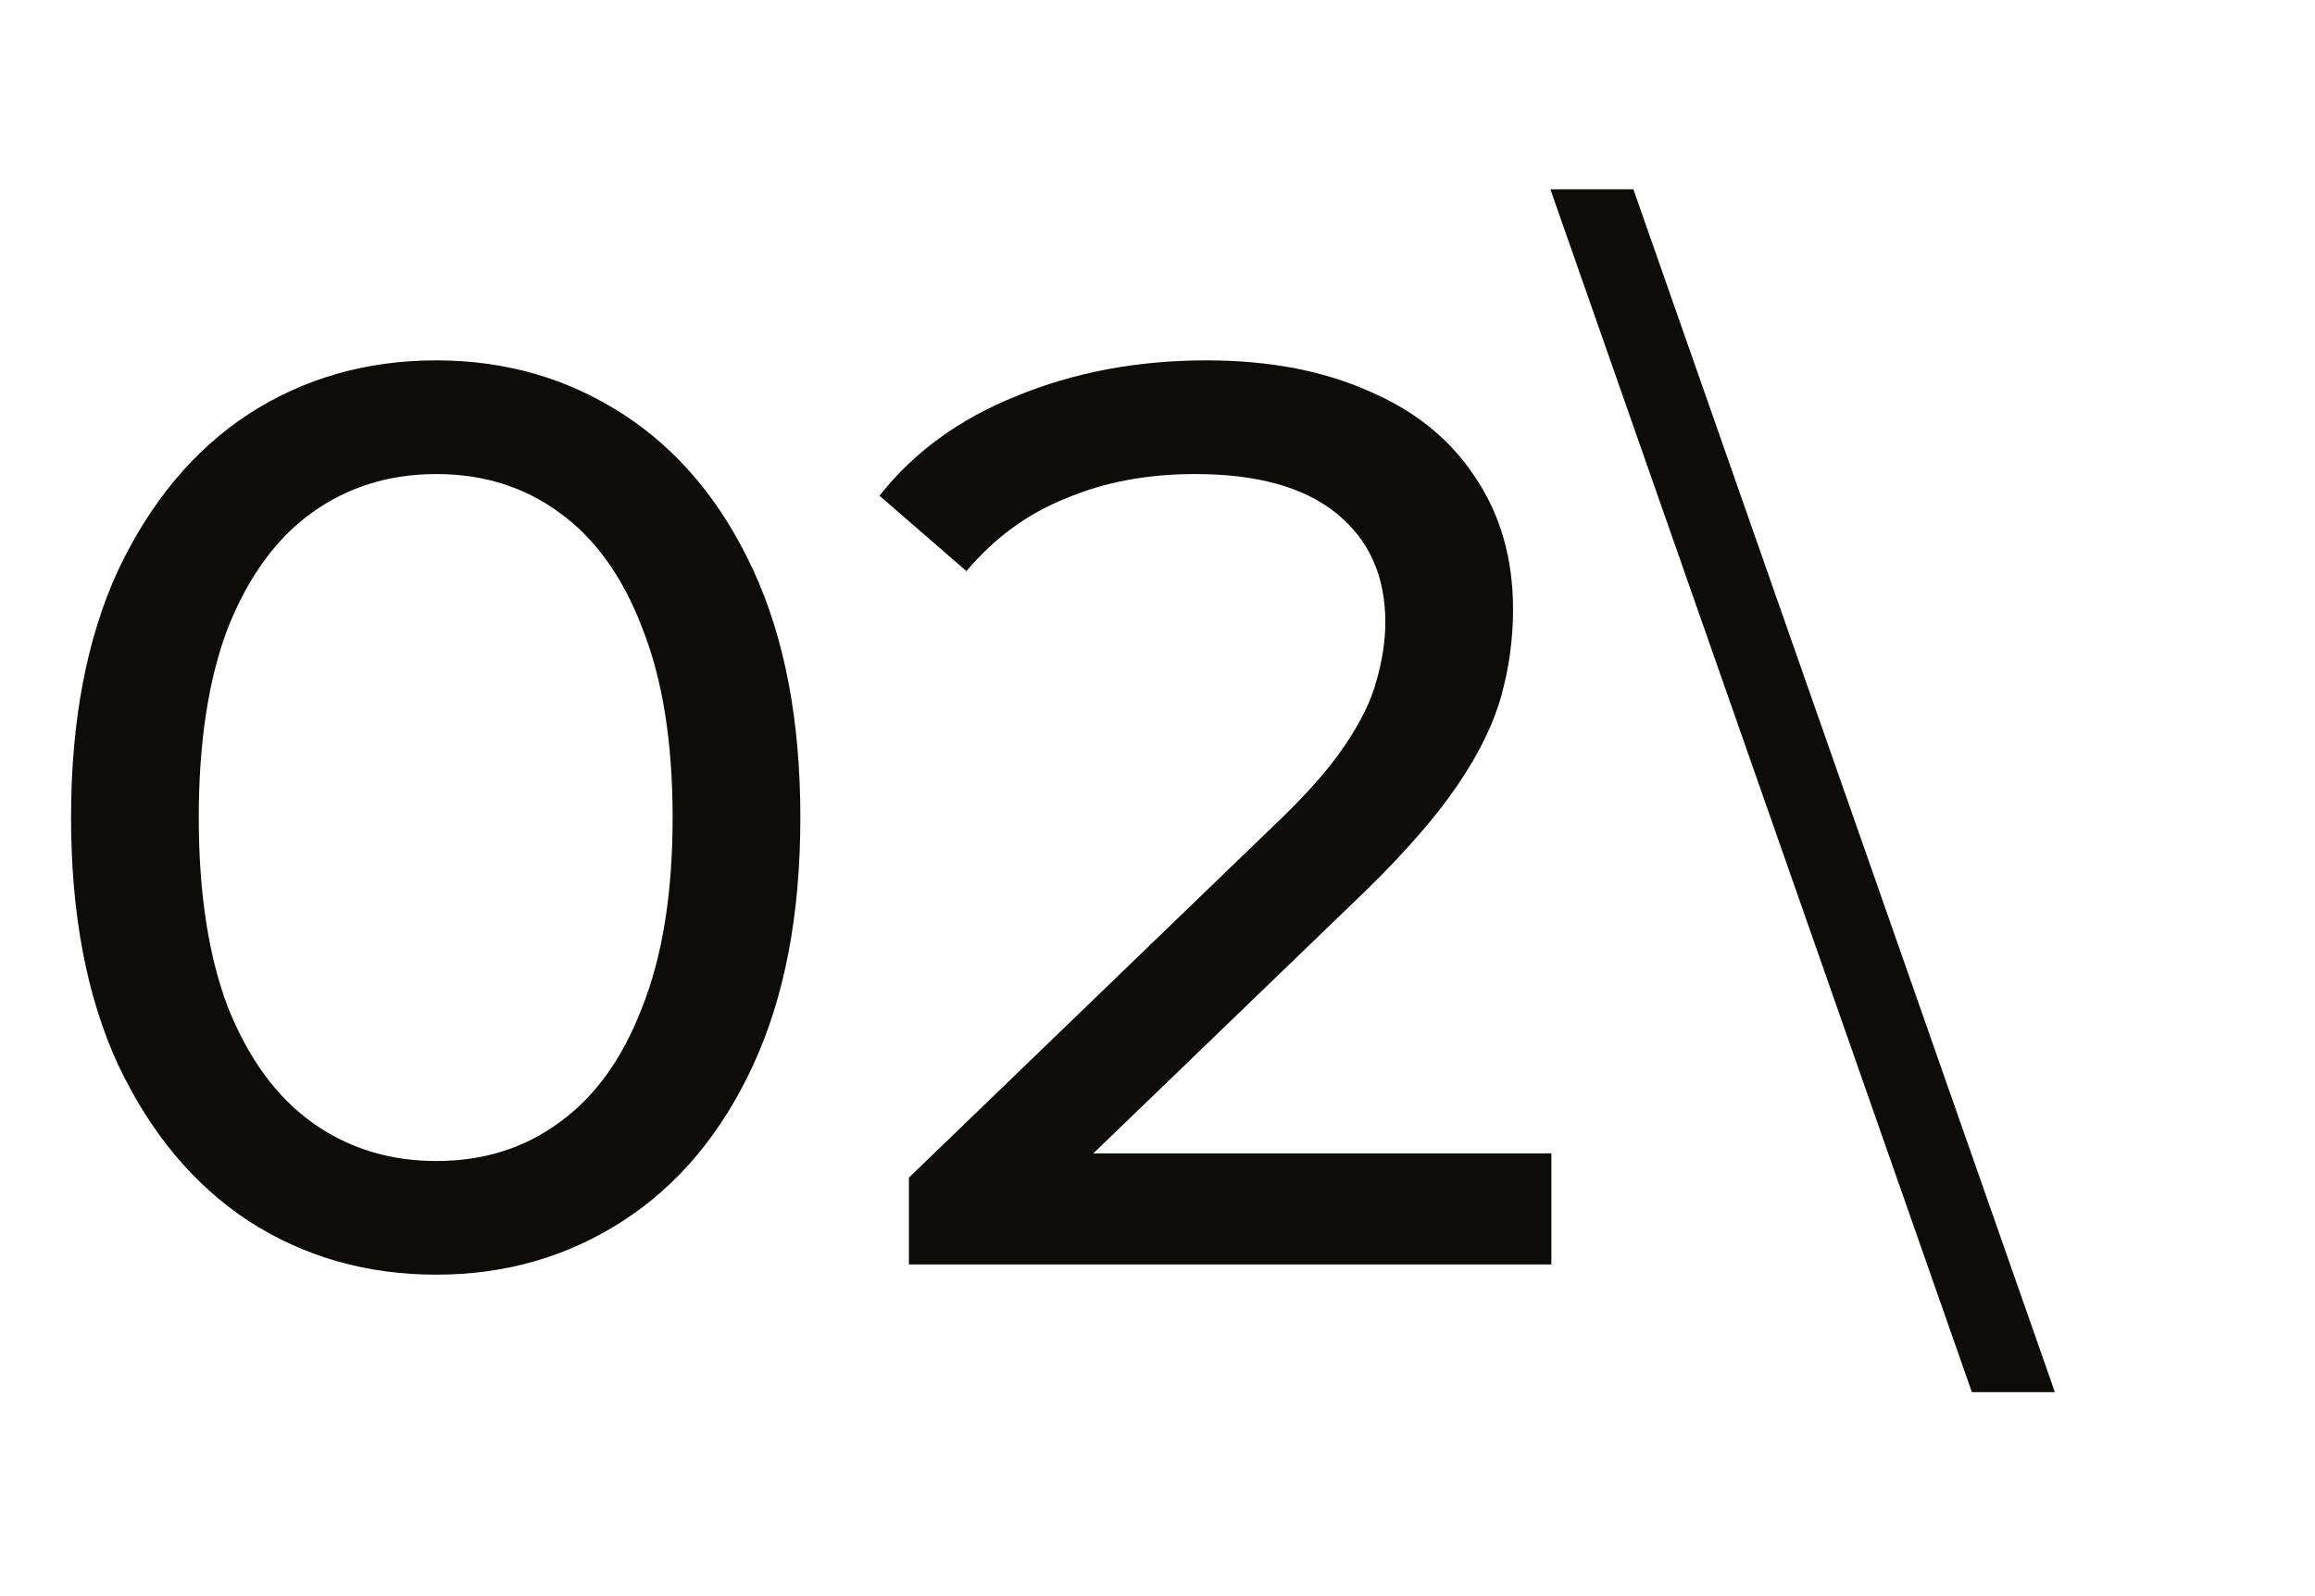 <svg width="58" height="40" viewBox="0 0 58 40" fill="none" xmlns="http://www.w3.org/2000/svg">
<path d="M10.932 31.944C9.183 31.944 7.615 31.495 6.228 30.599C4.863 29.703 3.775 28.402 2.964 26.695C2.175 24.989 1.78 22.919 1.78 20.488C1.78 18.055 2.175 15.986 2.964 14.28C3.775 12.573 4.863 11.271 6.228 10.376C7.615 9.479 9.183 9.031 10.932 9.031C12.66 9.031 14.218 9.479 15.604 10.376C16.991 11.271 18.079 12.573 18.868 14.28C19.658 15.986 20.052 18.055 20.052 20.488C20.052 22.919 19.658 24.989 18.868 26.695C18.079 28.402 16.991 29.703 15.604 30.599C14.218 31.495 12.66 31.944 10.932 31.944ZM10.932 29.096C12.106 29.096 13.13 28.776 14.004 28.136C14.9 27.495 15.594 26.535 16.084 25.256C16.596 23.976 16.852 22.386 16.852 20.488C16.852 18.589 16.596 17 16.084 15.72C15.594 14.44 14.9 13.479 14.004 12.839C13.13 12.2 12.106 11.88 10.932 11.88C9.759 11.88 8.724 12.2 7.828 12.839C6.932 13.479 6.228 14.44 5.716 15.72C5.226 17 4.98 18.589 4.98 20.488C4.98 22.386 5.226 23.976 5.716 25.256C6.228 26.535 6.932 27.495 7.828 28.136C8.724 28.776 9.759 29.096 10.932 29.096ZM22.772 31.688V29.512L31.892 20.712C32.703 19.944 33.3 19.271 33.684 18.695C34.09 18.098 34.356 17.554 34.484 17.064C34.633 16.552 34.708 16.061 34.708 15.591C34.708 14.44 34.303 13.533 33.492 12.871C32.681 12.21 31.497 11.88 29.94 11.88C28.745 11.88 27.668 12.082 26.708 12.488C25.748 12.871 24.916 13.479 24.212 14.312L22.036 12.424C22.89 11.335 24.031 10.504 25.46 9.928C26.911 9.33 28.5 9.031 30.228 9.031C31.785 9.031 33.14 9.287 34.292 9.8C35.444 10.29 36.33 11.005 36.948 11.944C37.588 12.882 37.908 13.992 37.908 15.271C37.908 15.997 37.812 16.712 37.62 17.416C37.428 18.119 37.066 18.866 36.532 19.655C35.999 20.445 35.231 21.33 34.228 22.311L26.1 30.151L25.332 28.904H38.868V31.688H22.772ZM51.483 34.888H49.403L38.843 4.744H40.923L51.483 34.888Z" fill="#0D0C08"/>
</svg>
